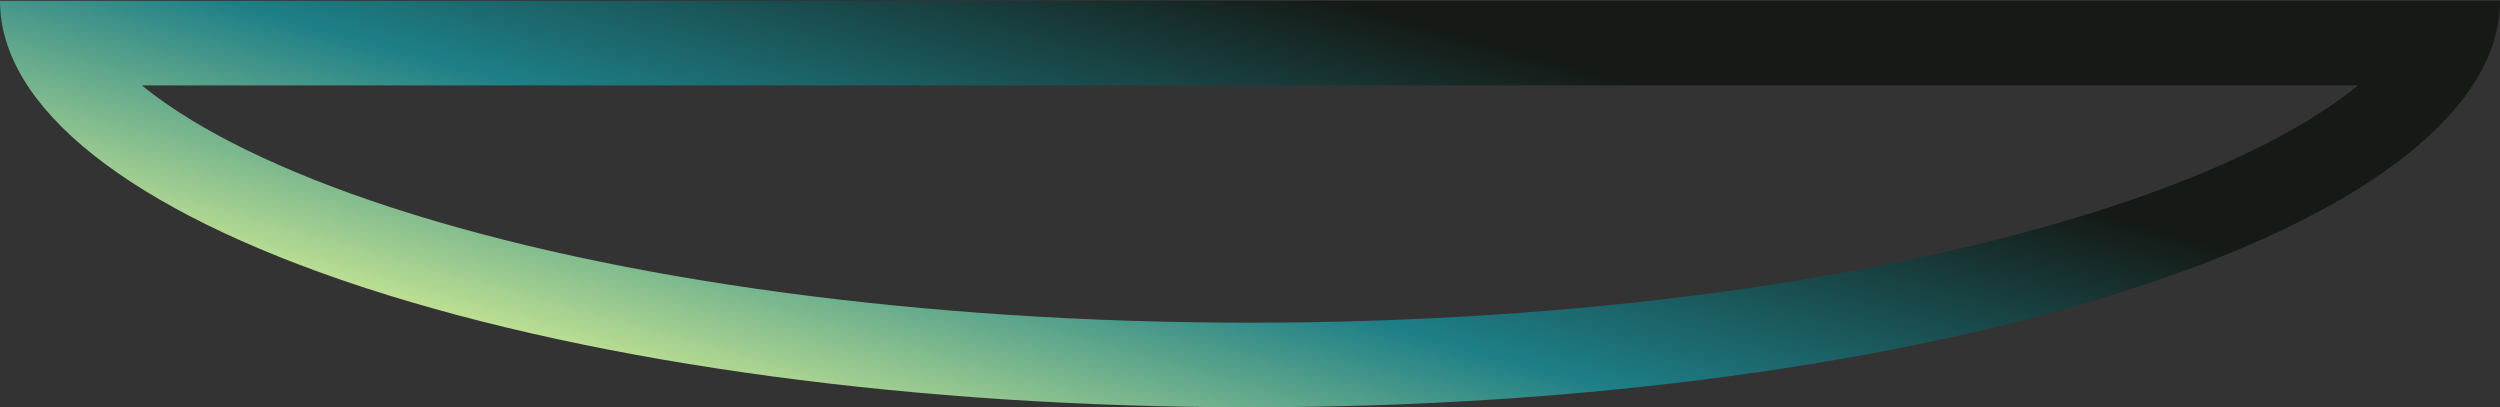 <svg width="1596" height="260" viewBox="0 0 1596 260" fill="none" xmlns="http://www.w3.org/2000/svg">
<rect x="0" y="0" width="1596" height="260" fill="#333333" stroke="none"/>
<path d="M1596 0.5C1596 69.324 1511.93 135.328 1362.27 183.994C1212.62 232.66 1009.64 260 798 260C586.357 260 383.383 232.66 233.729 183.994L230.233 182.851C82.766 134.297 3.17075e-05 68.786 0 0.5H1596ZM90.558 54.5C91.701 55.435 92.877 56.38 94.09 57.332C126.959 83.137 178.851 109.365 250.429 132.642C393.193 179.067 590.204 206 798 206C1005.8 206 1202.81 179.067 1345.57 132.642C1417.15 109.365 1469.04 83.137 1501.91 57.332C1503.12 56.38 1504.3 55.435 1505.44 54.5H90.558Z" fill="url(#paint0_linear_363_41)"/>
<defs>
<linearGradient id="paint0_linear_363_41" x1="837.461" y1="-3.545" x2="734.825" y2="364.045" gradientUnits="userSpaceOnUse">
<stop stop-color="#151A16"/>
<stop offset="0.5" stop-color="#1E7F87"/>
<stop offset="1" stop-color="#E3F695"/>
</linearGradient>
</defs>
</svg>
